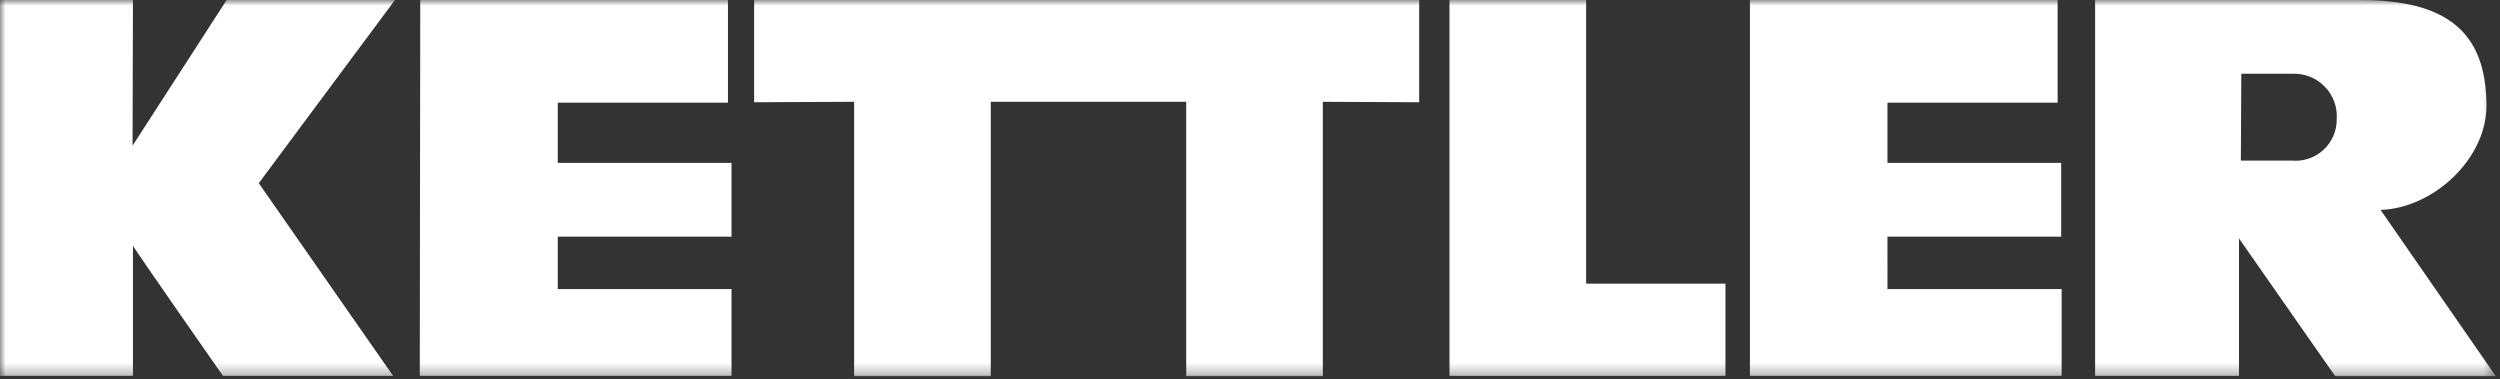 <svg width="224" height="34" viewBox="0 0 224 34" fill="none" xmlns="http://www.w3.org/2000/svg">
<rect x="0" y="0" width="224" height="34" fill="#333333" stroke="none"/>
<g clip-path="url(#clip0_239_1547)">
<mask id="mask0_239_1547" style="mask-type:luminance" maskUnits="userSpaceOnUse" x="0" y="0" width="224" height="34">
<path d="M223.638 0H0V33.726H223.638V0Z" fill="white"/>
</mask>
<g mask="url(#mask0_239_1547)">
<path d="M20.308 0L11.877 13.053L11.912 0H0V33.685H11.912V22.012C11.831 22.012 19.979 33.685 19.979 33.685H35.226L23.186 16.413L35.388 0H20.308Z" fill="white"/>
<path d="M49.977 9.202H65.224V0H37.654L37.613 33.685H65.543V25.902H49.977V21.203H65.543V14.593H49.977V9.202Z" fill="white"/>
<path d="M142.117 0H129.875V33.685H154.602V25.416H142.117V0Z" fill="white"/>
<path d="M169.116 21.203H184.682V14.593H169.116V9.202H184.363V0H156.793V33.685H184.723V25.902H169.118L169.116 21.203Z" fill="white"/>
<path d="M213.301 18.809C218.044 18.647 222.786 14.229 222.786 9.485C222.786 2.716 219.057 0 211.437 0H187.723V33.685H200.614V21.363L209.247 33.726H223.638L213.301 18.809ZM205.32 14.391H200.78L200.821 6.607H205.442C205.972 6.591 206.501 6.685 206.993 6.885C207.486 7.084 207.931 7.384 208.301 7.765C208.671 8.146 208.957 8.6 209.142 9.098C209.326 9.596 209.405 10.127 209.372 10.658C209.38 11.177 209.278 11.693 209.073 12.17C208.868 12.647 208.564 13.076 208.182 13.428C207.799 13.78 207.347 14.048 206.854 14.213C206.362 14.378 205.84 14.438 205.322 14.387" fill="white"/>
<path d="M67.57 9.161L76.529 9.121V33.726H88.773V9.121H106.284V33.726H118.526V9.121L127.159 9.161V0H67.57V9.161Z" fill="white"/>
</g>
</g>
<defs>
<clipPath id="clip0_239_1547">
<rect width="223.638" height="33.726" fill="white"/>
</clipPath>
</defs>
</svg>

